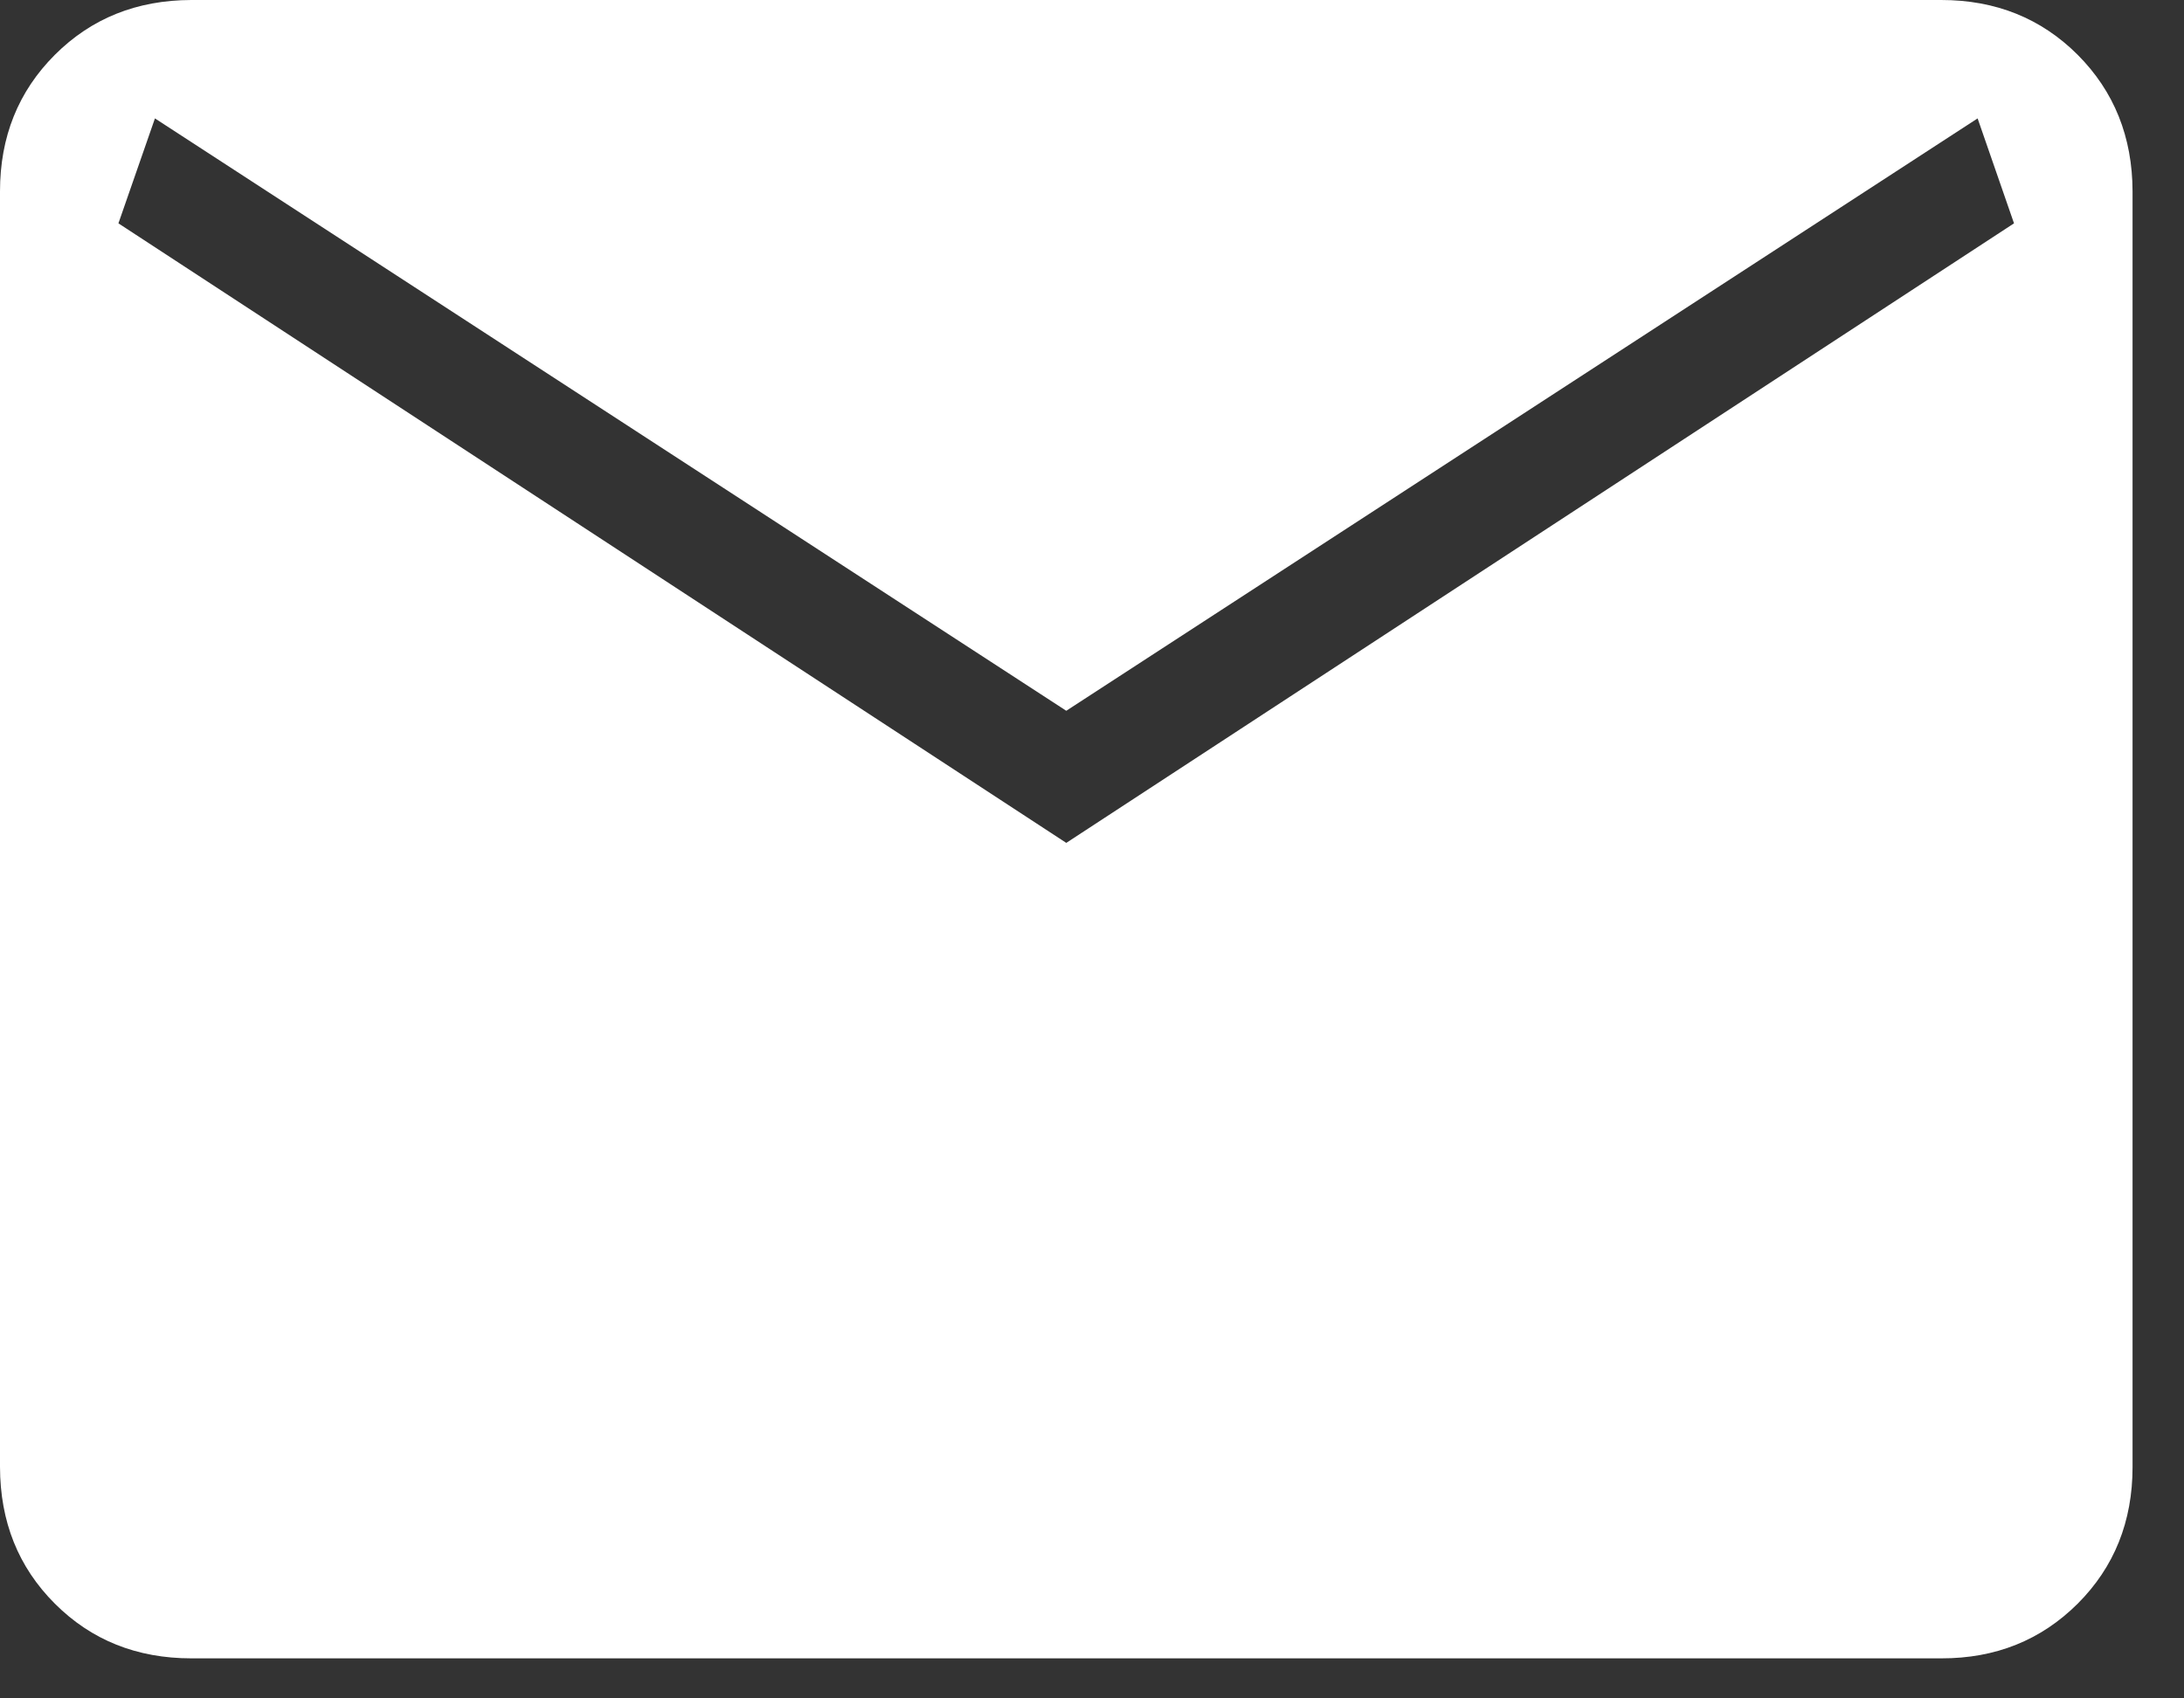 <svg width="18" height="14" viewBox="0 0 18 14" fill="none" xmlns="http://www.w3.org/2000/svg">
<rect x="0" y="0" width="18" height="14" fill="#333333" stroke="none"/>
<path d="M1.578 13.67C1.128 13.67 0.753 13.52 0.452 13.219C0.151 12.918 0.001 12.543 0 12.092V1.578C0 1.128 0.151 0.753 0.452 0.452C0.753 0.151 1.128 0.001 1.577 0H15.999C16.448 0 16.823 0.151 17.124 0.452C17.424 0.753 17.575 1.129 17.576 1.578V12.093C17.576 12.542 17.425 12.918 17.124 13.219C16.822 13.52 16.447 13.671 15.999 13.67H1.578ZM8.788 6.948L16.599 1.841L16.299 0.976L8.788 5.859L1.277 0.976L0.976 1.841L8.788 6.948Z" fill="white"/>
</svg>
